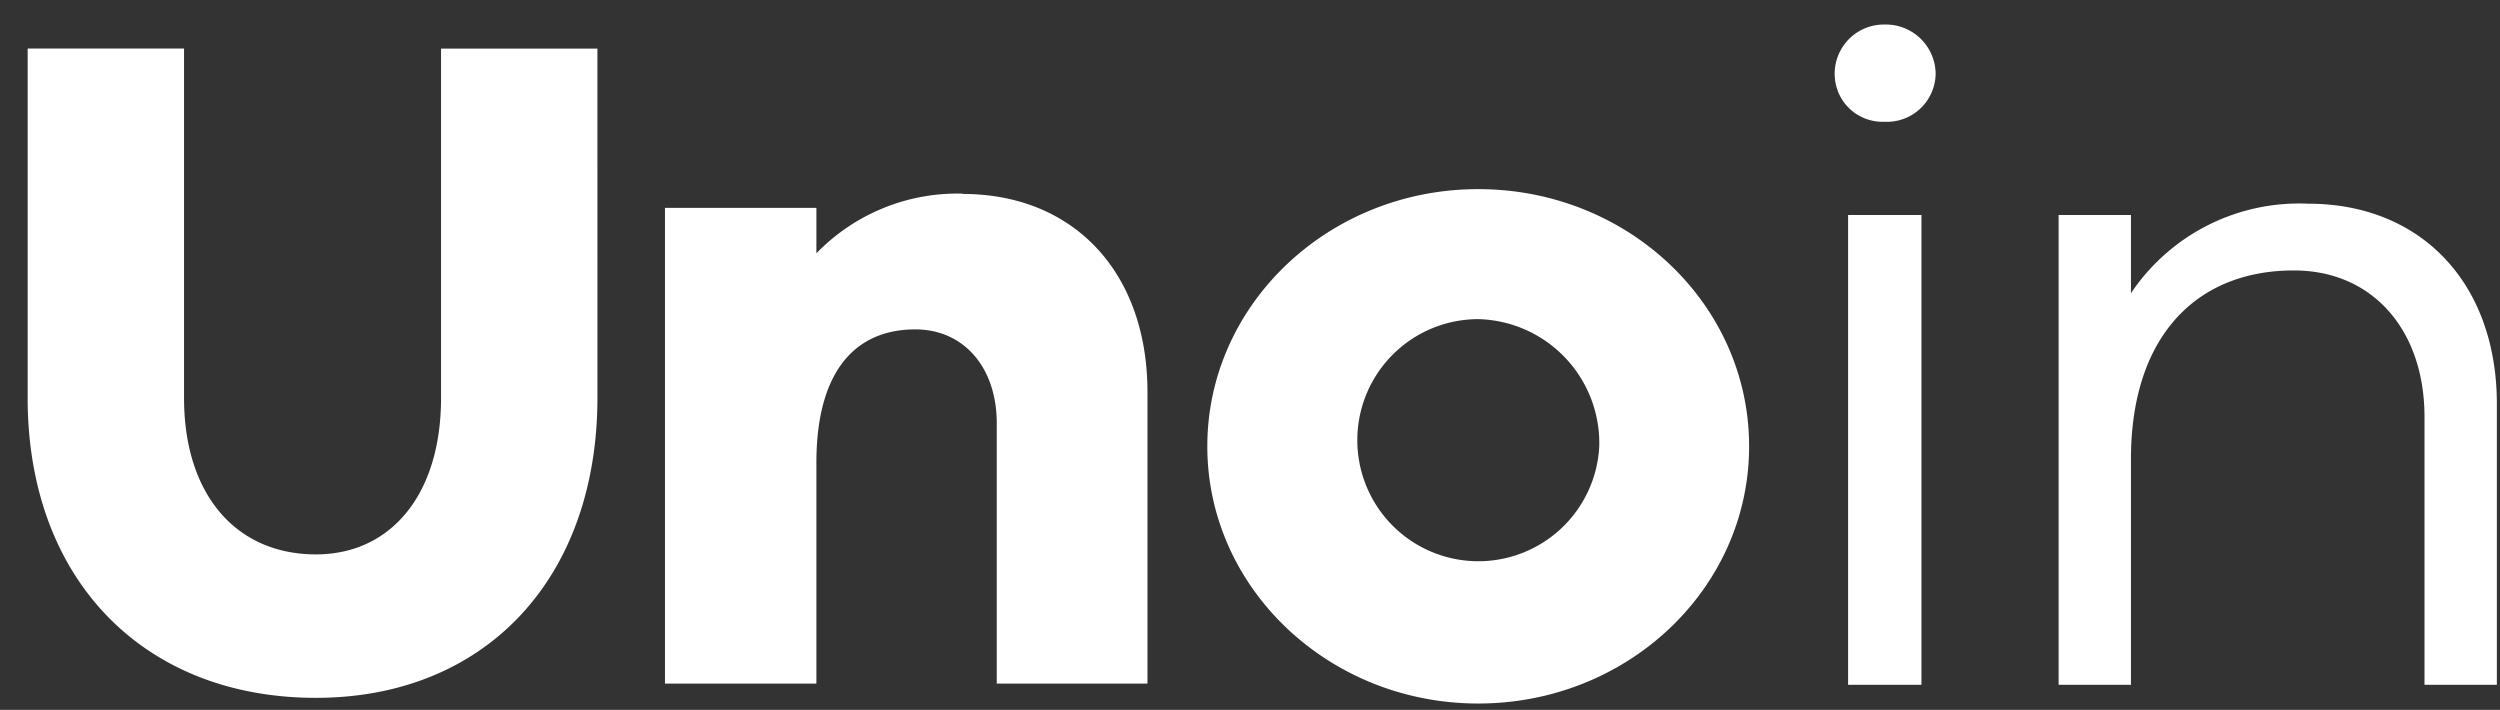 <svg xmlns="http://www.w3.org/2000/svg" width="81" height="23" fill="none"><rect width="100%" height="100%" fill="#333333" stroke="none"/><path fill="#fff" d="M56.671 14.46c0-4.61-3.927-8.332-8.777-8.332s-8.777 3.739-8.777 8.333 3.933 8.333 8.777 8.333 8.777-3.722 8.777-8.333m-4.855 0a3.922 3.922 0 1 1-3.922-4.121 4.02 4.02 0 0 1 3.922 4.122M19.356 1.574H14.29v11.321c0 3.133-1.627 5.067-4.055 5.067-2.583 0-4.272-1.933-4.272-5.067V1.573H.896v11.321c0 5.878 3.75 9.716 9.339 9.716 5.466 0 9.122-3.838 9.122-9.732zm11.833 4.7a6.36 6.36 0 0 0-4.738 1.933V6.734h-4.906v15.415h4.906v-7.155c0-2.977 1.266-4.322 3.205-4.322 1.567 0 2.639 1.228 2.639 3.044v8.433h4.883v-9.443c0-3.89-2.395-6.422-5.989-6.422zM61.049.795a1.594 1.594 0 0 0-1.49 2.19 1.55 1.55 0 0 0 1.49.96 1.58 1.58 0 0 0 1.666-1.572A1.615 1.615 0 0 0 61.05.795m1.205 6.172h-2.377v15.221h2.377zM74.787 6.6a6.56 6.56 0 0 0-5.744 2.9V6.967h-2.344v15.221h2.344v-7.316c0-3.95 2.1-6.11 5.277-6.11 2.534 0 4.234 1.91 4.234 4.749v8.677h2.344v-9.105c0-3.889-2.439-6.483-6.11-6.483"/></svg>